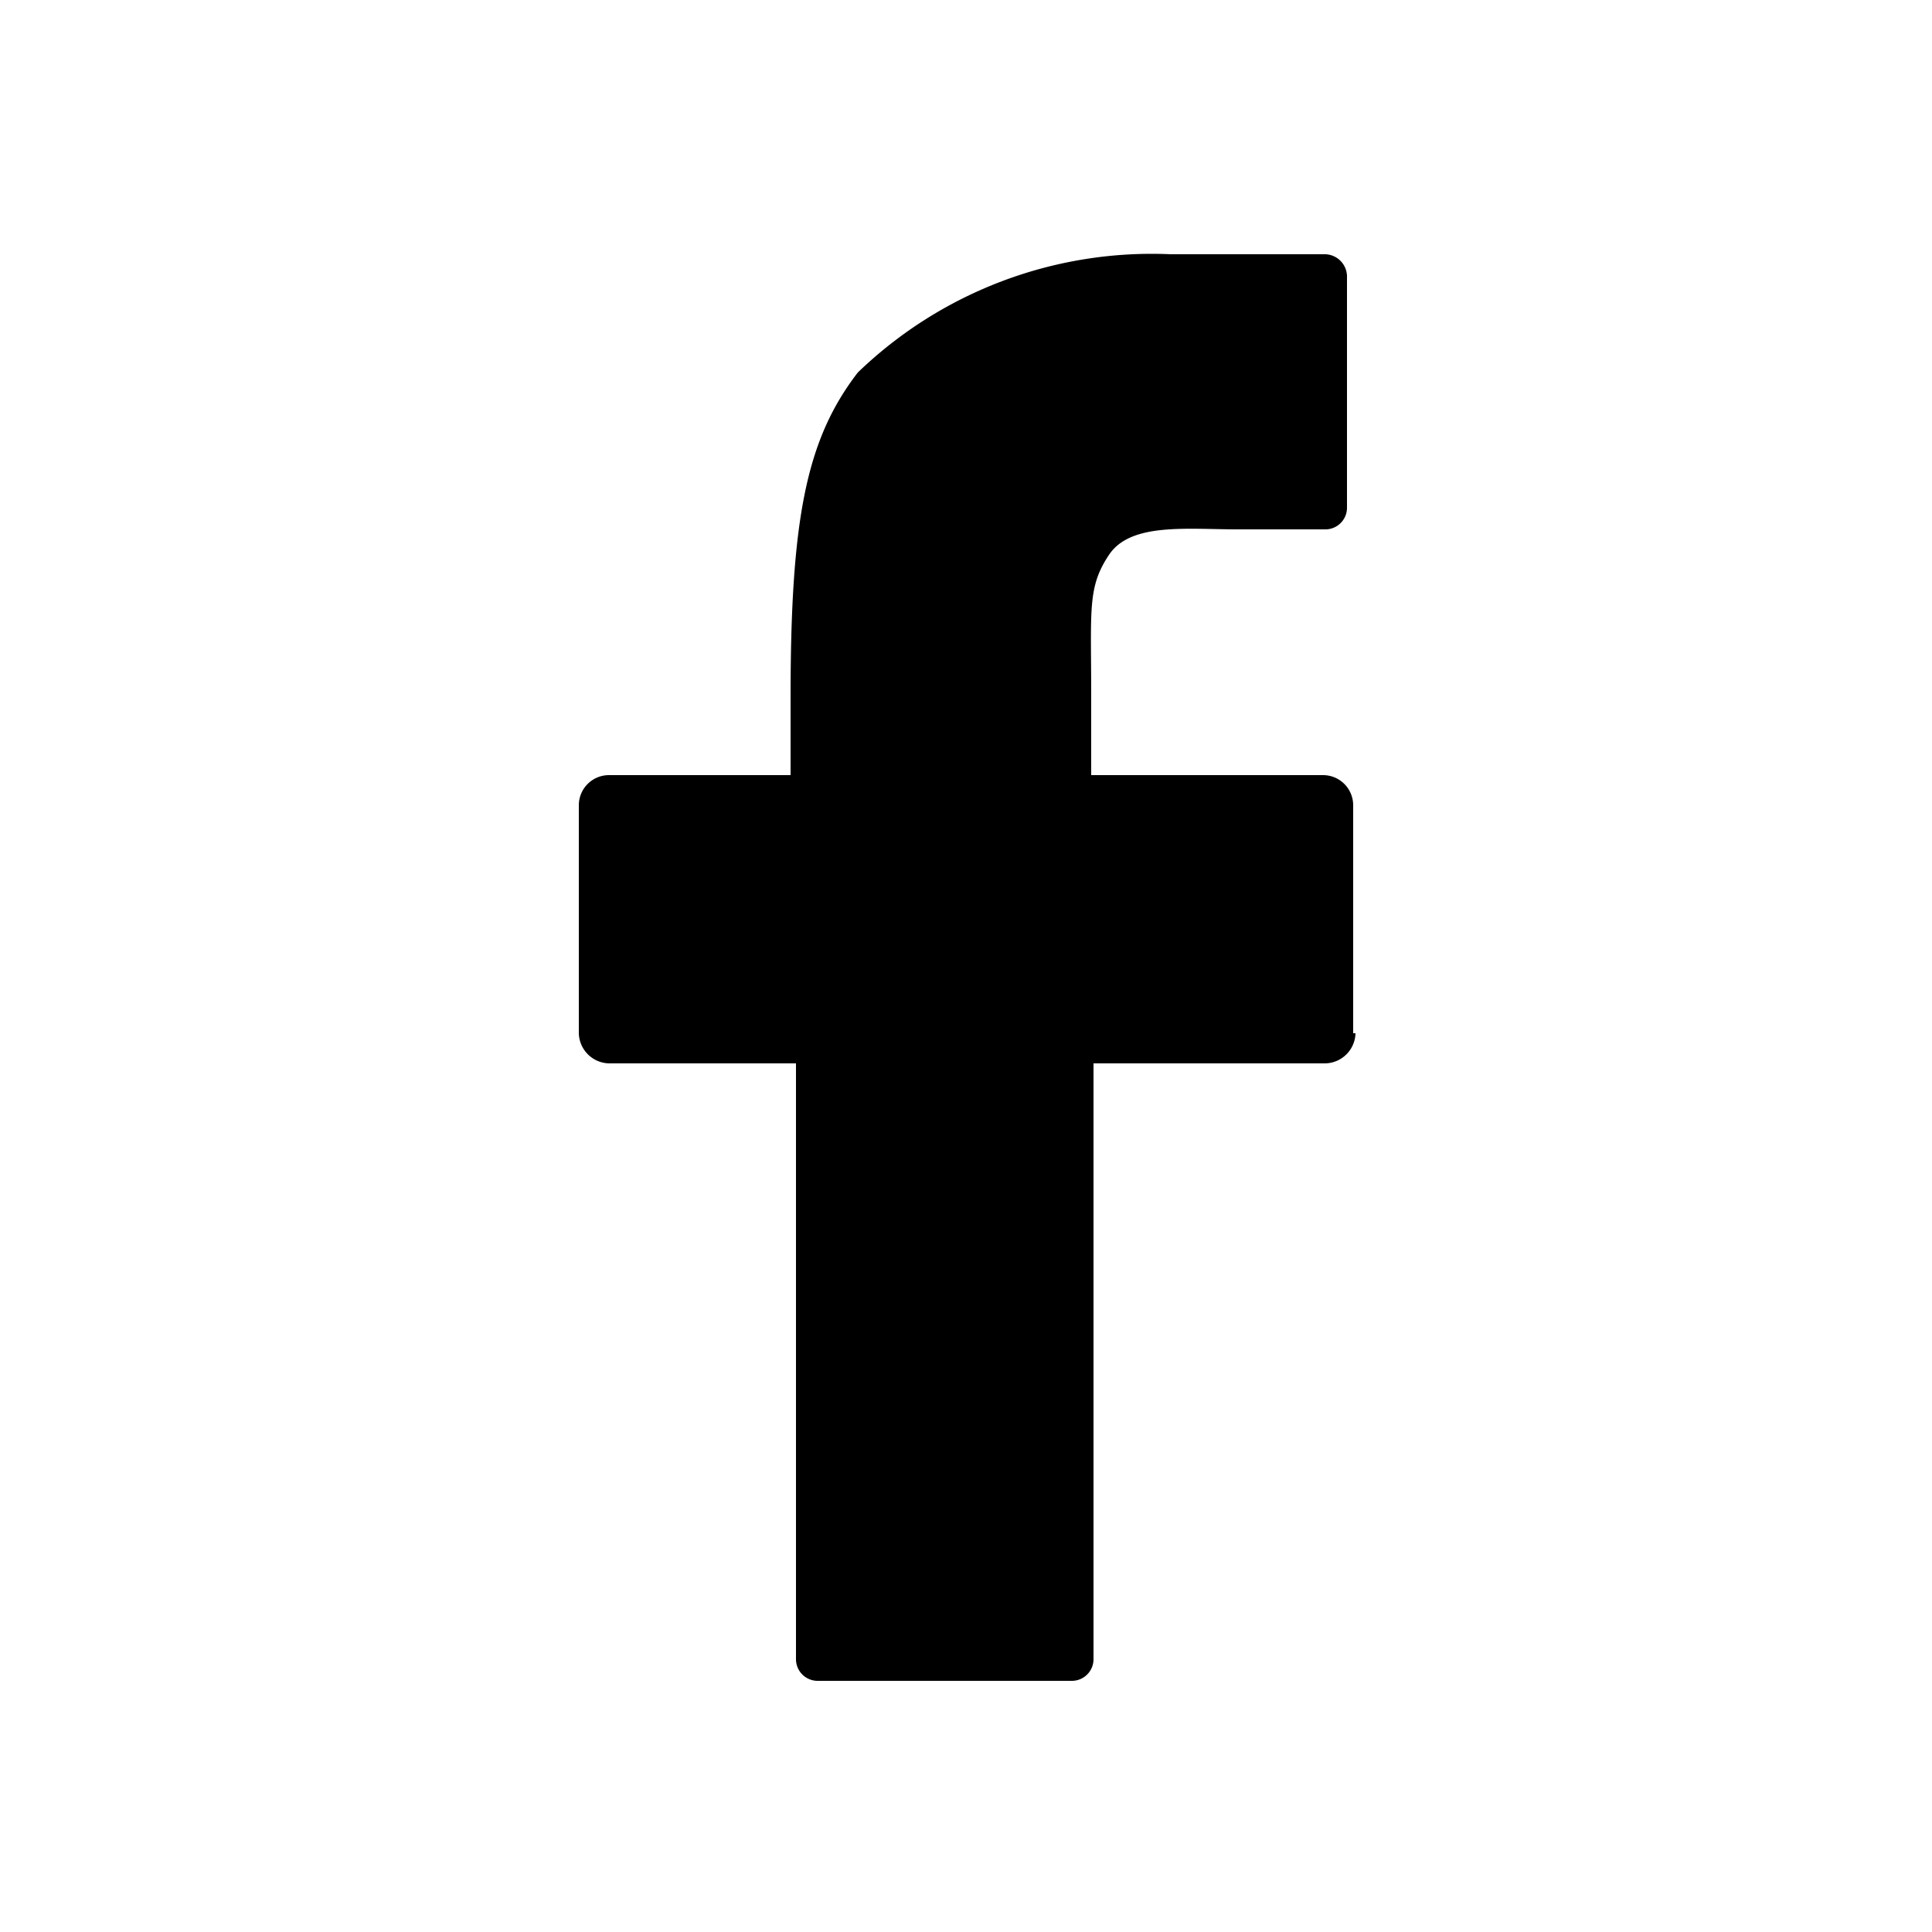 <svg id="Ebene_1" data-name="Ebene 1" xmlns="http://www.w3.org/2000/svg" width="25" height="25" viewBox="0 0 25 25"><defs><style>.cls-1{fill:#fff;}</style></defs><rect class="cls-1" width="25" height="25"/><path d="M17.51,13.37V10.42a.39.39,0,0,0-.39-.39h-3V9c0-1.12-.05-1.4.23-1.82s1-.33,1.67-.33.41,0,1.12,0a.28.28,0,0,0,.29-.28l0-3a.29.29,0,0,0-.28-.28l-2,0a5.48,5.48,0,0,0-4.05,1.53c-.67.87-.87,1.9-.87,4.21v1H7.88a.39.39,0,0,0-.39.39v2.95a.4.4,0,0,0,.39.39H10.3v7.71a.28.28,0,0,0,.28.28h3.29a.28.28,0,0,0,.28-.28V13.76h3a.4.4,0,0,0,.39-.39" transform="translate(0 0)"/></svg>